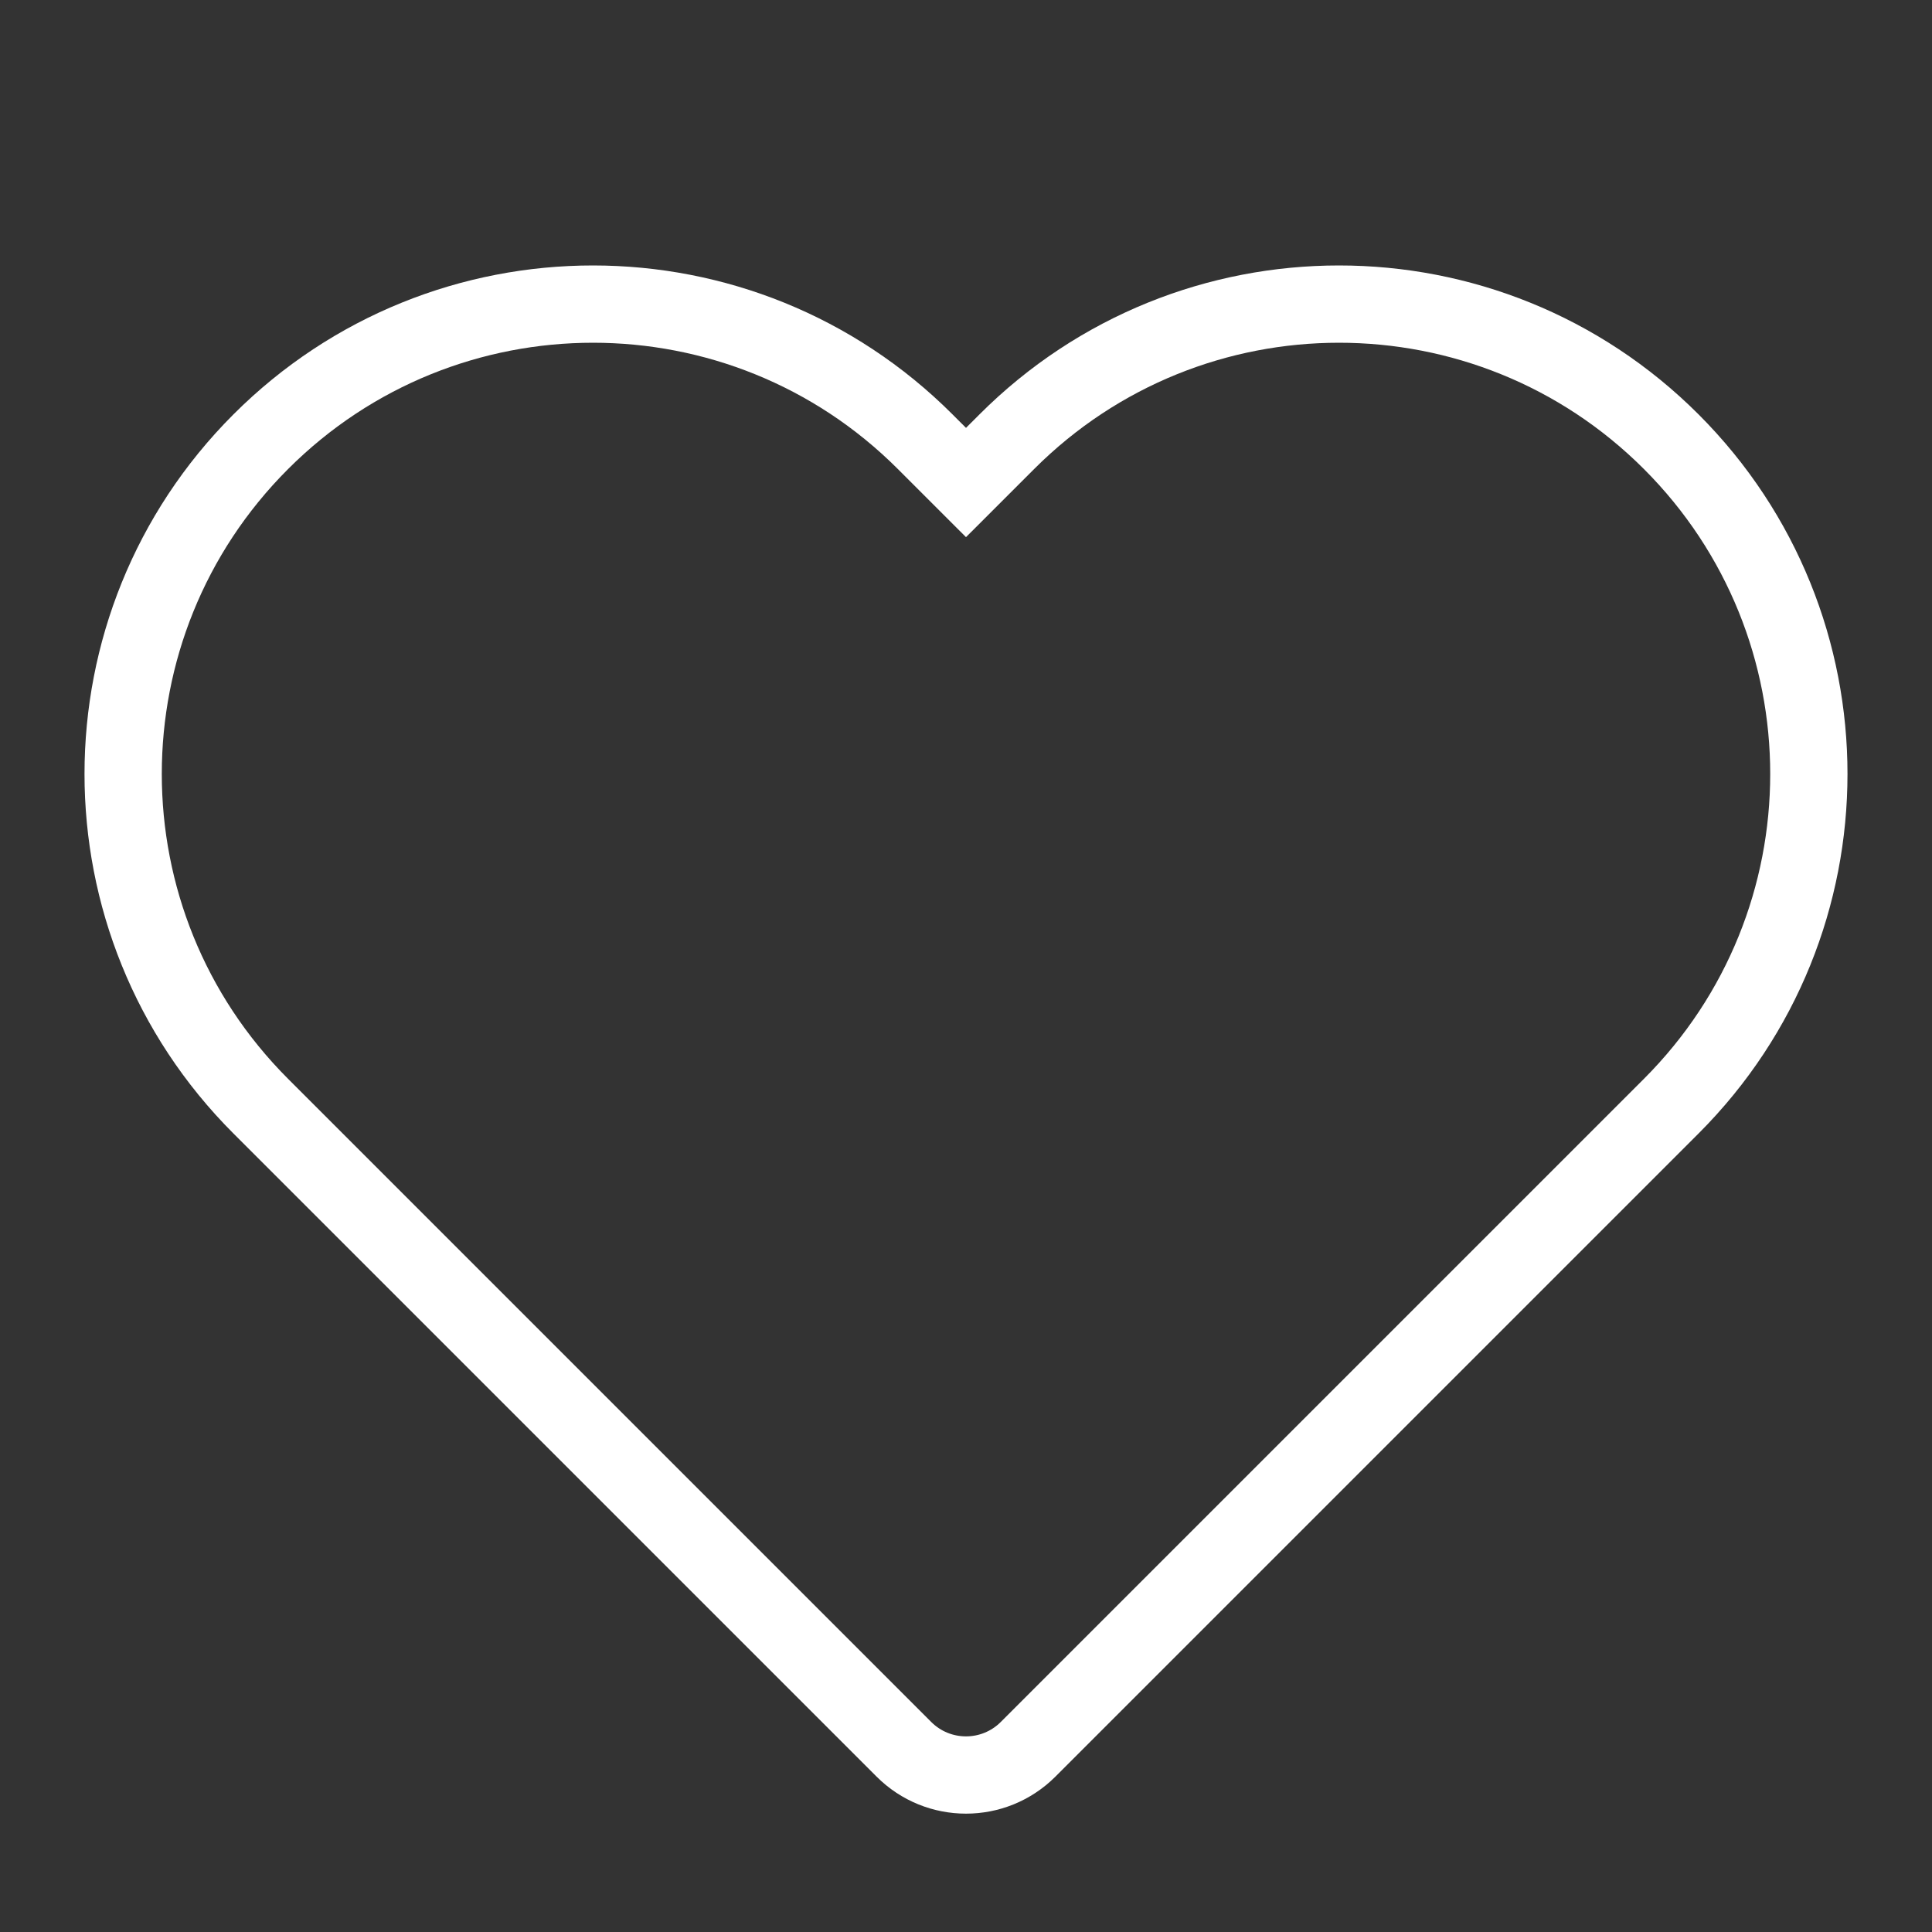 <?xml version="1.0" encoding="UTF-8"?> <svg xmlns="http://www.w3.org/2000/svg" width="150" height="150" viewBox="0 0 150 150" fill="none"><rect x="0" y="0" width="150" height="150" fill="#333333" stroke="none"/><path fill-rule="evenodd" clip-rule="evenodd" d="M129.755 34.295C144 48.54 144 71.636 129.755 85.882L79.821 135.815C77.159 138.477 72.841 138.477 70.179 135.815L20.245 85.882C6 71.636 6 48.54 20.245 34.295C34.491 20.049 57.587 20.049 71.832 34.295L75 37.462L78.168 34.295C92.413 20.049 115.51 20.049 129.755 34.295Z" stroke="white" stroke-width="6" stroke-linecap="round"></path></svg> 